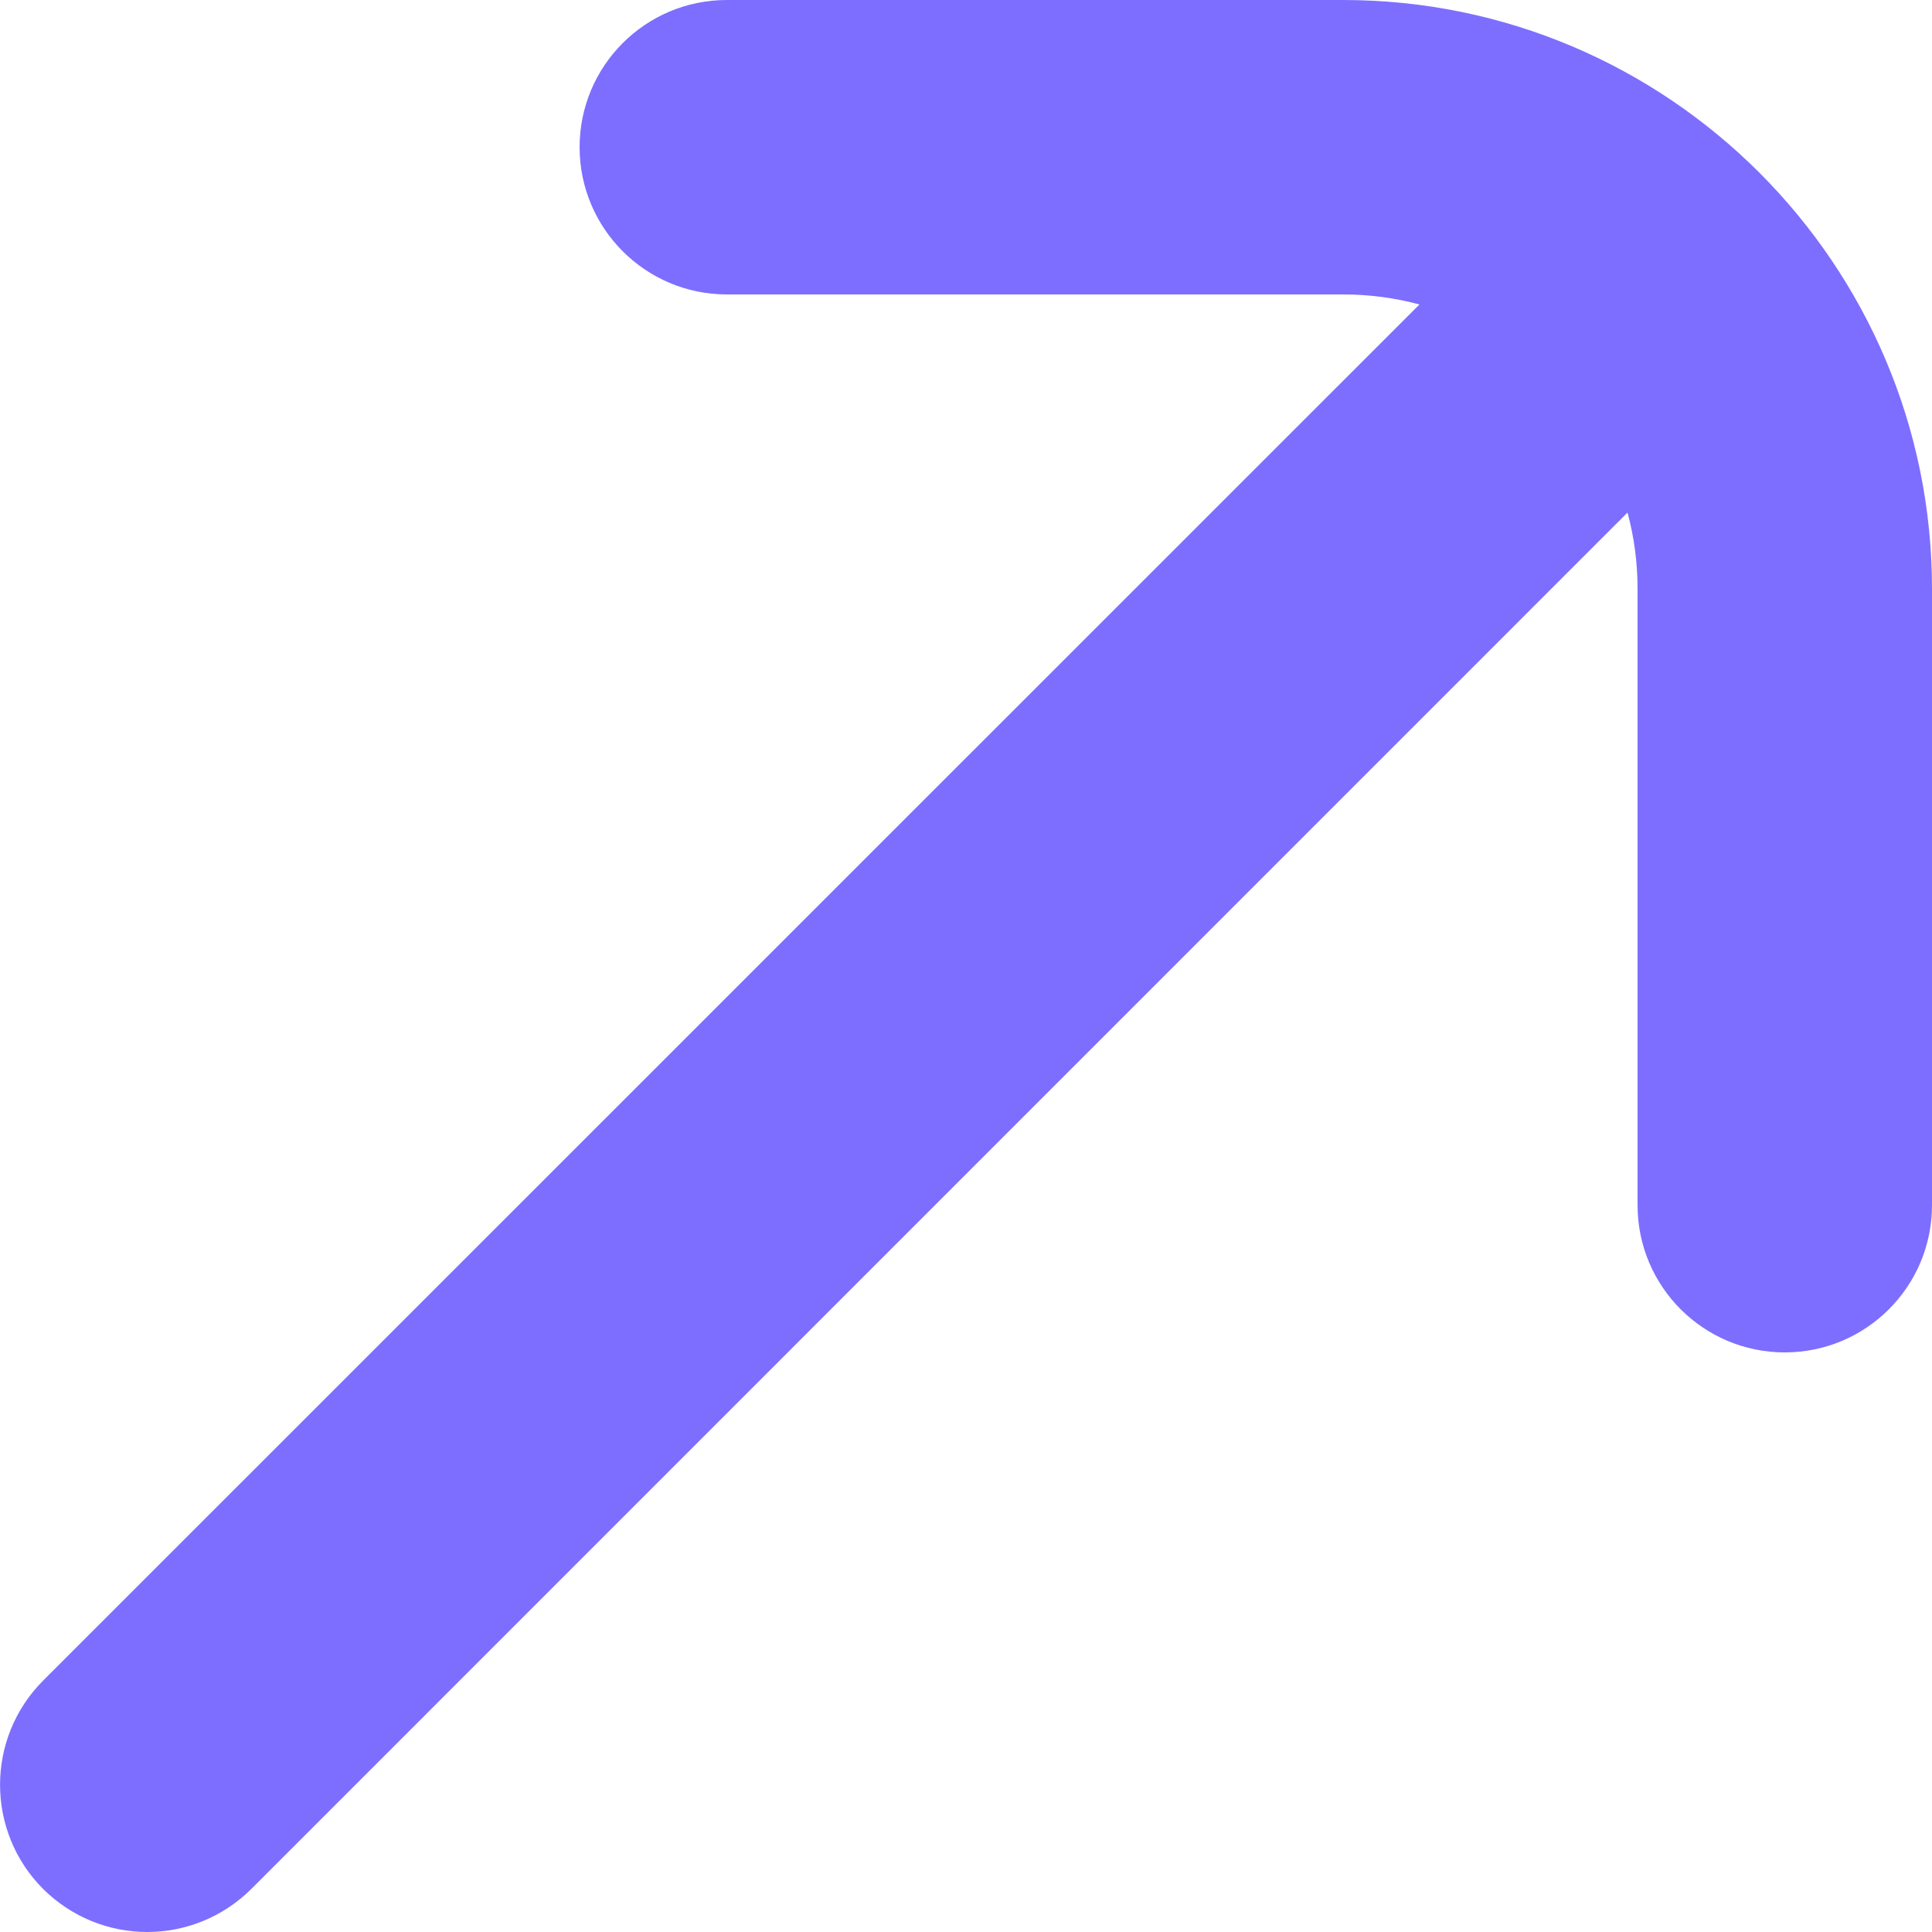 <svg
        width="10"
        height="10"
        viewBox="0 0 10 10"
        fill="none"
        xmlns="http://www.w3.org/2000/svg"
>
    <path
            d="M6.952 0L3.762 0C3.341 0 3 0.341 3 0.762C3 1.182 3.341 1.524 3.762 1.524H6.952C7.089 1.524 7.221 1.542 7.347 1.576L0.223 8.699C-0.074 8.997 -0.074 9.479 0.223 9.777C0.372 9.925 0.567 10 0.762 10C0.957 10 1.152 9.925 1.301 9.777L8.424 2.653C8.458 2.779 8.476 2.911 8.476 3.048V6.238C8.476 6.659 8.817 7 9.238 7C9.659 7 10 6.659 10 6.238V3.048C10 1.367 8.633 0 6.952 0Z"
            fill="#7D6EFF"
    />
</svg>